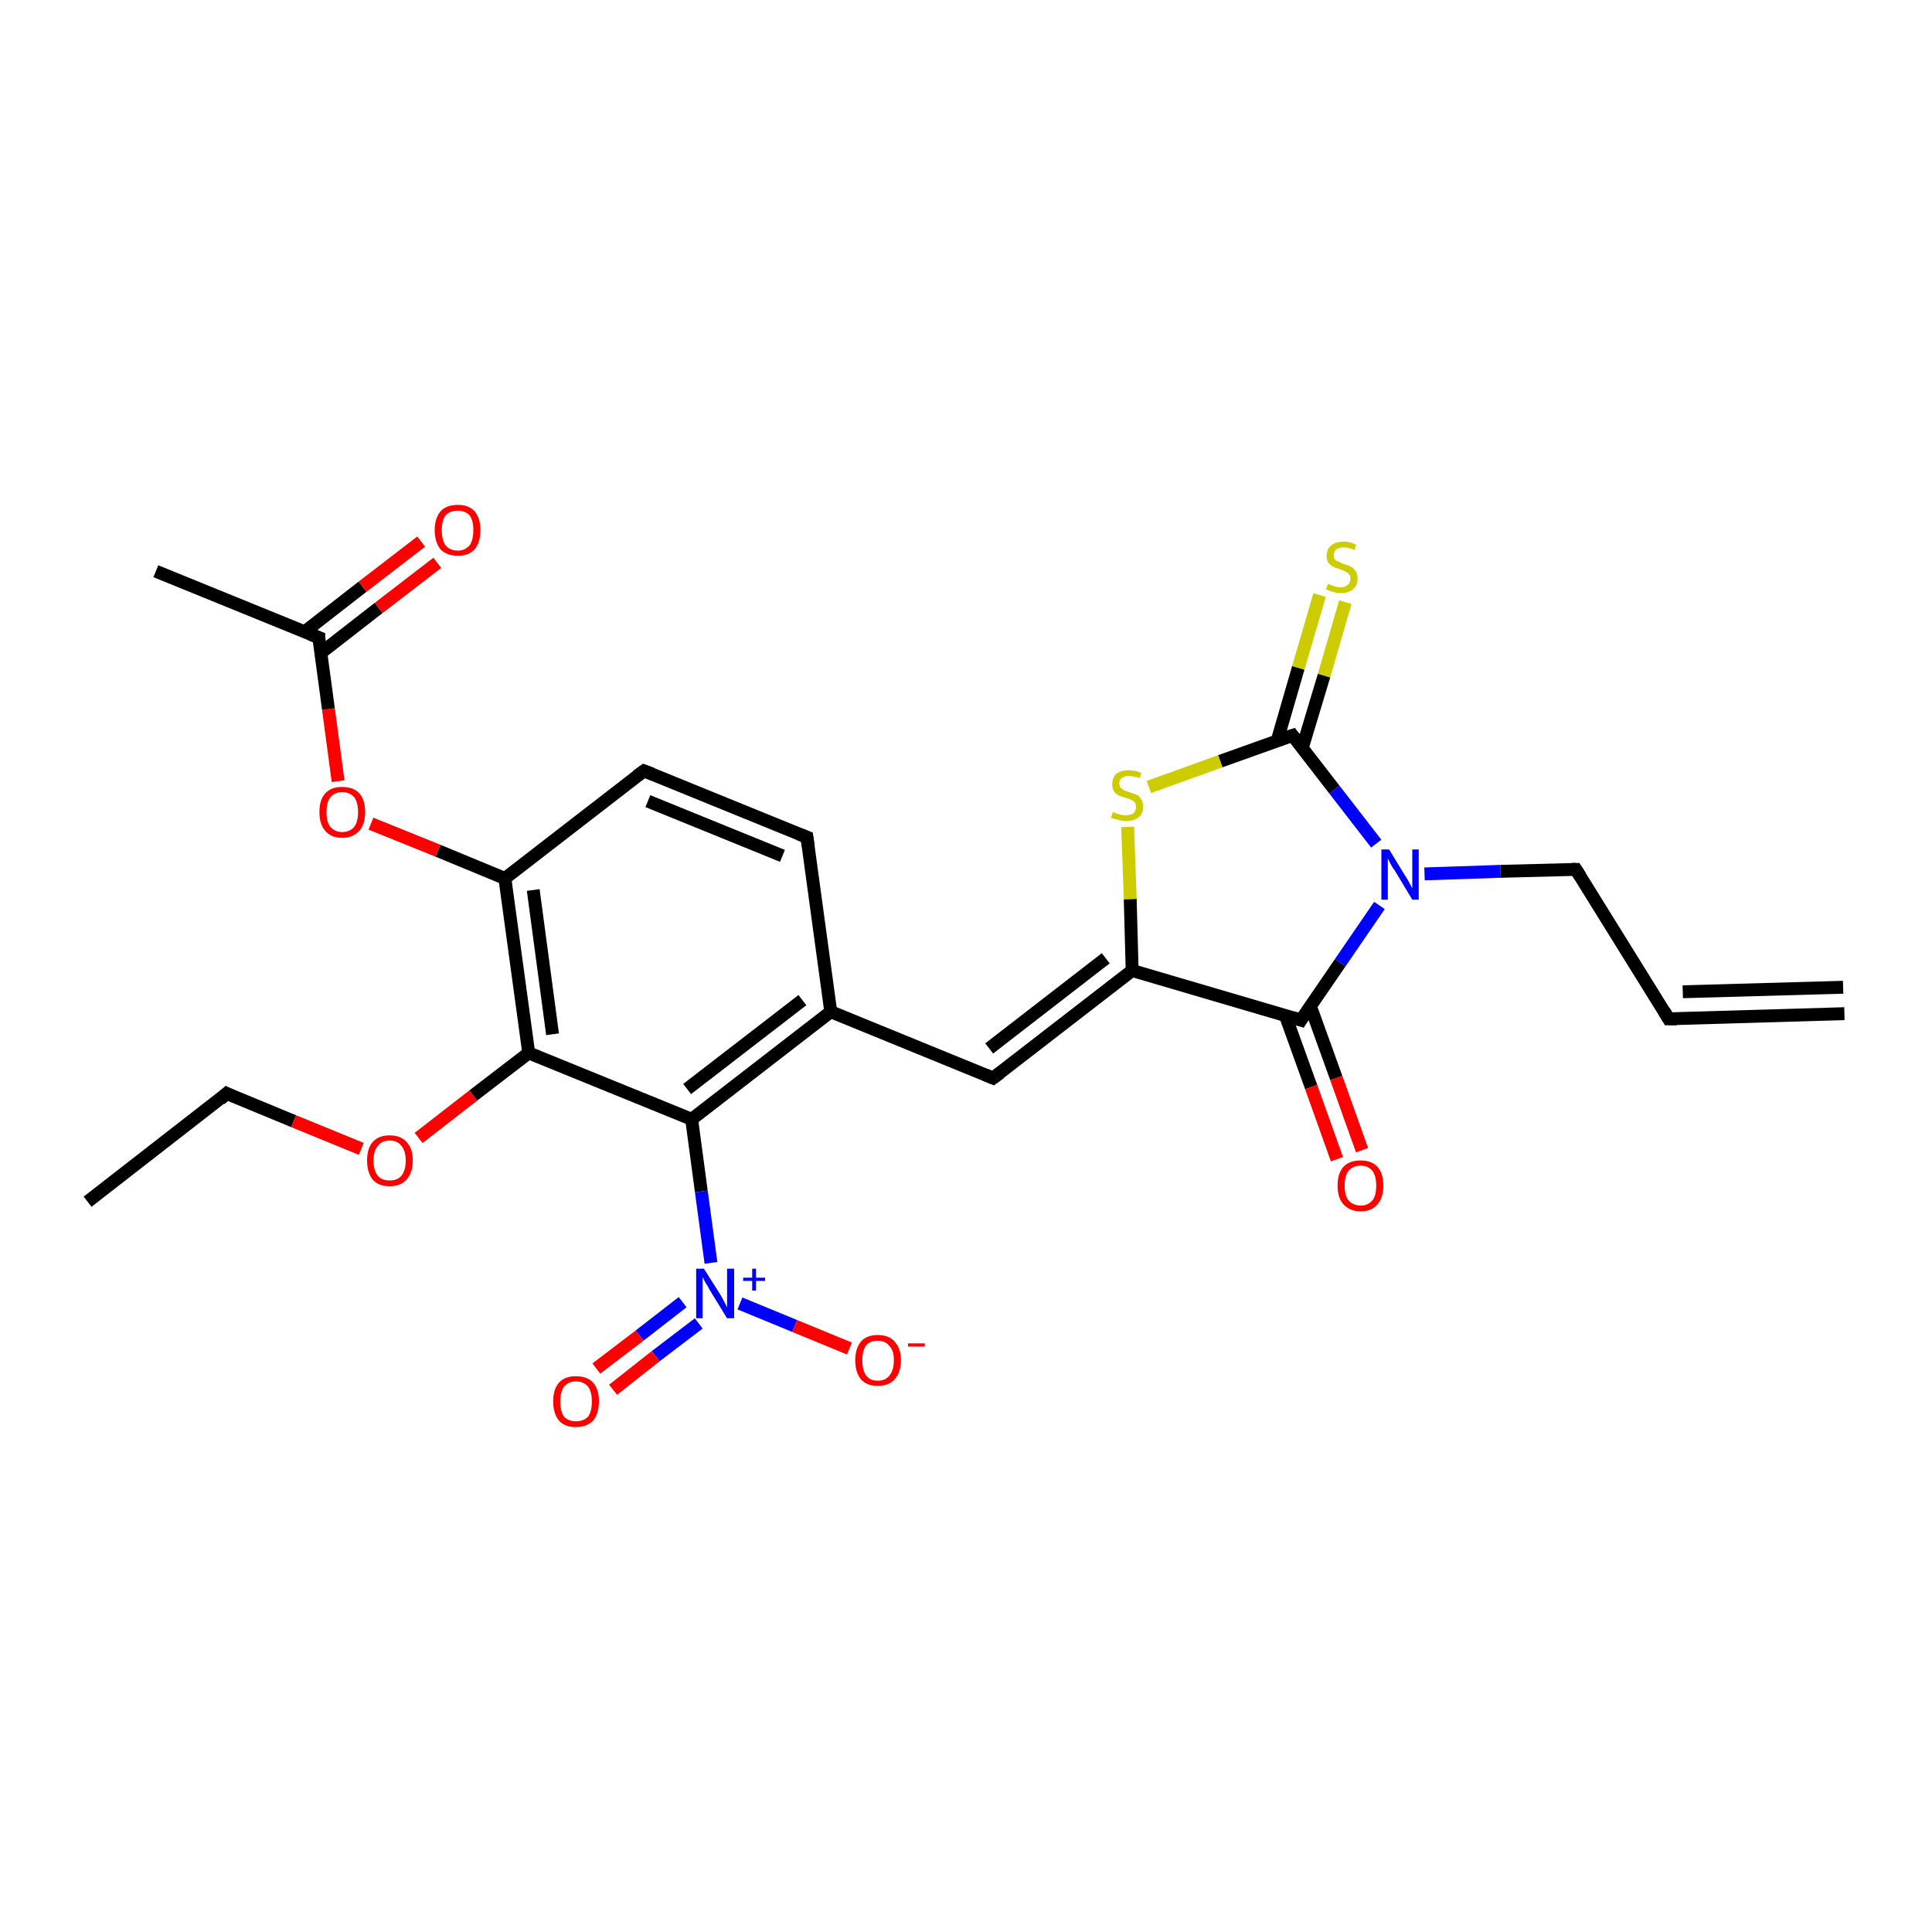 <?xml version='1.0' encoding='iso-8859-1'?>
<svg version='1.1' baseProfile='full'
              xmlns='http://www.w3.org/2000/svg'
                      xmlns:rdkit='http://www.rdkit.org/xml'
                      xmlns:xlink='http://www.w3.org/1999/xlink'
                  xml:space='preserve'
width='300px' height='300px' viewBox='0 0 300 300'>
<!-- END OF HEADER -->
<rect style='opacity:1.0;fill:#FFFFFF;stroke:none' width='300.0' height='300.0' x='0.0' y='0.0'> </rect>
<path class='bond-0 atom-0 atom-1' d='M 13.6,186.6 L 35.2,169.8' style='fill:none;fill-rule:evenodd;stroke:#000000;stroke-width:2.0px;stroke-linecap:butt;stroke-linejoin:miter;stroke-opacity:1' />
<path class='bond-1 atom-1 atom-2' d='M 35.2,169.8 L 45.6,174.1' style='fill:none;fill-rule:evenodd;stroke:#000000;stroke-width:2.0px;stroke-linecap:butt;stroke-linejoin:miter;stroke-opacity:1' />
<path class='bond-1 atom-1 atom-2' d='M 45.6,174.1 L 56.1,178.4' style='fill:none;fill-rule:evenodd;stroke:#FF0000;stroke-width:2.0px;stroke-linecap:butt;stroke-linejoin:miter;stroke-opacity:1' />
<path class='bond-2 atom-2 atom-3' d='M 65.0,176.7 L 73.5,170.1' style='fill:none;fill-rule:evenodd;stroke:#FF0000;stroke-width:2.0px;stroke-linecap:butt;stroke-linejoin:miter;stroke-opacity:1' />
<path class='bond-2 atom-2 atom-3' d='M 73.5,170.1 L 82.1,163.5' style='fill:none;fill-rule:evenodd;stroke:#000000;stroke-width:2.0px;stroke-linecap:butt;stroke-linejoin:miter;stroke-opacity:1' />
<path class='bond-3 atom-3 atom-4' d='M 82.1,163.5 L 78.4,136.4' style='fill:none;fill-rule:evenodd;stroke:#000000;stroke-width:2.0px;stroke-linecap:butt;stroke-linejoin:miter;stroke-opacity:1' />
<path class='bond-3 atom-3 atom-4' d='M 85.8,160.6 L 82.8,138.2' style='fill:none;fill-rule:evenodd;stroke:#000000;stroke-width:2.0px;stroke-linecap:butt;stroke-linejoin:miter;stroke-opacity:1' />
<path class='bond-4 atom-4 atom-5' d='M 78.4,136.4 L 68.0,132.1' style='fill:none;fill-rule:evenodd;stroke:#000000;stroke-width:2.0px;stroke-linecap:butt;stroke-linejoin:miter;stroke-opacity:1' />
<path class='bond-4 atom-4 atom-5' d='M 68.0,132.1 L 57.6,127.9' style='fill:none;fill-rule:evenodd;stroke:#FF0000;stroke-width:2.0px;stroke-linecap:butt;stroke-linejoin:miter;stroke-opacity:1' />
<path class='bond-5 atom-5 atom-6' d='M 52.5,121.3 L 51.0,110.1' style='fill:none;fill-rule:evenodd;stroke:#FF0000;stroke-width:2.0px;stroke-linecap:butt;stroke-linejoin:miter;stroke-opacity:1' />
<path class='bond-5 atom-5 atom-6' d='M 51.0,110.1 L 49.5,99.0' style='fill:none;fill-rule:evenodd;stroke:#000000;stroke-width:2.0px;stroke-linecap:butt;stroke-linejoin:miter;stroke-opacity:1' />
<path class='bond-6 atom-6 atom-7' d='M 49.5,99.0 L 24.2,88.7' style='fill:none;fill-rule:evenodd;stroke:#000000;stroke-width:2.0px;stroke-linecap:butt;stroke-linejoin:miter;stroke-opacity:1' />
<path class='bond-7 atom-6 atom-8' d='M 49.8,101.4 L 58.8,94.4' style='fill:none;fill-rule:evenodd;stroke:#000000;stroke-width:2.0px;stroke-linecap:butt;stroke-linejoin:miter;stroke-opacity:1' />
<path class='bond-7 atom-6 atom-8' d='M 58.8,94.4 L 67.9,87.4' style='fill:none;fill-rule:evenodd;stroke:#FF0000;stroke-width:2.0px;stroke-linecap:butt;stroke-linejoin:miter;stroke-opacity:1' />
<path class='bond-7 atom-6 atom-8' d='M 47.3,98.1 L 56.3,91.1' style='fill:none;fill-rule:evenodd;stroke:#000000;stroke-width:2.0px;stroke-linecap:butt;stroke-linejoin:miter;stroke-opacity:1' />
<path class='bond-7 atom-6 atom-8' d='M 56.3,91.1 L 65.4,84.1' style='fill:none;fill-rule:evenodd;stroke:#FF0000;stroke-width:2.0px;stroke-linecap:butt;stroke-linejoin:miter;stroke-opacity:1' />
<path class='bond-8 atom-4 atom-9' d='M 78.4,136.4 L 100.0,119.7' style='fill:none;fill-rule:evenodd;stroke:#000000;stroke-width:2.0px;stroke-linecap:butt;stroke-linejoin:miter;stroke-opacity:1' />
<path class='bond-9 atom-9 atom-10' d='M 100.0,119.7 L 125.3,130.0' style='fill:none;fill-rule:evenodd;stroke:#000000;stroke-width:2.0px;stroke-linecap:butt;stroke-linejoin:miter;stroke-opacity:1' />
<path class='bond-9 atom-9 atom-10' d='M 100.6,124.4 L 121.5,132.9' style='fill:none;fill-rule:evenodd;stroke:#000000;stroke-width:2.0px;stroke-linecap:butt;stroke-linejoin:miter;stroke-opacity:1' />
<path class='bond-10 atom-10 atom-11' d='M 125.3,130.0 L 129.0,157.1' style='fill:none;fill-rule:evenodd;stroke:#000000;stroke-width:2.0px;stroke-linecap:butt;stroke-linejoin:miter;stroke-opacity:1' />
<path class='bond-11 atom-11 atom-12' d='M 129.0,157.1 L 154.2,167.4' style='fill:none;fill-rule:evenodd;stroke:#000000;stroke-width:2.0px;stroke-linecap:butt;stroke-linejoin:miter;stroke-opacity:1' />
<path class='bond-12 atom-12 atom-13' d='M 154.2,167.4 L 175.8,150.7' style='fill:none;fill-rule:evenodd;stroke:#000000;stroke-width:2.0px;stroke-linecap:butt;stroke-linejoin:miter;stroke-opacity:1' />
<path class='bond-12 atom-12 atom-13' d='M 153.6,162.8 L 171.7,148.8' style='fill:none;fill-rule:evenodd;stroke:#000000;stroke-width:2.0px;stroke-linecap:butt;stroke-linejoin:miter;stroke-opacity:1' />
<path class='bond-13 atom-13 atom-14' d='M 175.8,150.7 L 175.5,139.6' style='fill:none;fill-rule:evenodd;stroke:#000000;stroke-width:2.0px;stroke-linecap:butt;stroke-linejoin:miter;stroke-opacity:1' />
<path class='bond-13 atom-13 atom-14' d='M 175.5,139.6 L 175.1,128.4' style='fill:none;fill-rule:evenodd;stroke:#CCCC00;stroke-width:2.0px;stroke-linecap:butt;stroke-linejoin:miter;stroke-opacity:1' />
<path class='bond-14 atom-14 atom-15' d='M 178.4,122.2 L 189.5,118.2' style='fill:none;fill-rule:evenodd;stroke:#CCCC00;stroke-width:2.0px;stroke-linecap:butt;stroke-linejoin:miter;stroke-opacity:1' />
<path class='bond-14 atom-14 atom-15' d='M 189.5,118.2 L 200.7,114.2' style='fill:none;fill-rule:evenodd;stroke:#000000;stroke-width:2.0px;stroke-linecap:butt;stroke-linejoin:miter;stroke-opacity:1' />
<path class='bond-15 atom-15 atom-16' d='M 202.2,116.2 L 205.6,104.9' style='fill:none;fill-rule:evenodd;stroke:#000000;stroke-width:2.0px;stroke-linecap:butt;stroke-linejoin:miter;stroke-opacity:1' />
<path class='bond-15 atom-15 atom-16' d='M 205.6,104.9 L 208.9,93.5' style='fill:none;fill-rule:evenodd;stroke:#CCCC00;stroke-width:2.0px;stroke-linecap:butt;stroke-linejoin:miter;stroke-opacity:1' />
<path class='bond-15 atom-15 atom-16' d='M 198.3,115.1 L 201.6,103.7' style='fill:none;fill-rule:evenodd;stroke:#000000;stroke-width:2.0px;stroke-linecap:butt;stroke-linejoin:miter;stroke-opacity:1' />
<path class='bond-15 atom-15 atom-16' d='M 201.6,103.7 L 204.9,92.4' style='fill:none;fill-rule:evenodd;stroke:#CCCC00;stroke-width:2.0px;stroke-linecap:butt;stroke-linejoin:miter;stroke-opacity:1' />
<path class='bond-16 atom-15 atom-17' d='M 200.7,114.2 L 207.2,122.6' style='fill:none;fill-rule:evenodd;stroke:#000000;stroke-width:2.0px;stroke-linecap:butt;stroke-linejoin:miter;stroke-opacity:1' />
<path class='bond-16 atom-15 atom-17' d='M 207.2,122.6 L 213.7,131.0' style='fill:none;fill-rule:evenodd;stroke:#0000FF;stroke-width:2.0px;stroke-linecap:butt;stroke-linejoin:miter;stroke-opacity:1' />
<path class='bond-17 atom-17 atom-18' d='M 221.2,135.7 L 233.0,135.3' style='fill:none;fill-rule:evenodd;stroke:#0000FF;stroke-width:2.0px;stroke-linecap:butt;stroke-linejoin:miter;stroke-opacity:1' />
<path class='bond-17 atom-17 atom-18' d='M 233.0,135.3 L 244.7,135.0' style='fill:none;fill-rule:evenodd;stroke:#000000;stroke-width:2.0px;stroke-linecap:butt;stroke-linejoin:miter;stroke-opacity:1' />
<path class='bond-18 atom-18 atom-19' d='M 244.7,135.0 L 259.1,158.2' style='fill:none;fill-rule:evenodd;stroke:#000000;stroke-width:2.0px;stroke-linecap:butt;stroke-linejoin:miter;stroke-opacity:1' />
<path class='bond-19 atom-19 atom-20' d='M 259.1,158.2 L 286.4,157.4' style='fill:none;fill-rule:evenodd;stroke:#000000;stroke-width:2.0px;stroke-linecap:butt;stroke-linejoin:miter;stroke-opacity:1' />
<path class='bond-19 atom-19 atom-20' d='M 261.3,154.0 L 286.2,153.3' style='fill:none;fill-rule:evenodd;stroke:#000000;stroke-width:2.0px;stroke-linecap:butt;stroke-linejoin:miter;stroke-opacity:1' />
<path class='bond-20 atom-17 atom-21' d='M 214.2,140.6 L 208.1,149.5' style='fill:none;fill-rule:evenodd;stroke:#0000FF;stroke-width:2.0px;stroke-linecap:butt;stroke-linejoin:miter;stroke-opacity:1' />
<path class='bond-20 atom-17 atom-21' d='M 208.1,149.5 L 202.0,158.4' style='fill:none;fill-rule:evenodd;stroke:#000000;stroke-width:2.0px;stroke-linecap:butt;stroke-linejoin:miter;stroke-opacity:1' />
<path class='bond-21 atom-21 atom-22' d='M 199.6,157.7 L 203.6,168.8' style='fill:none;fill-rule:evenodd;stroke:#000000;stroke-width:2.0px;stroke-linecap:butt;stroke-linejoin:miter;stroke-opacity:1' />
<path class='bond-21 atom-21 atom-22' d='M 203.6,168.8 L 207.6,180.0' style='fill:none;fill-rule:evenodd;stroke:#FF0000;stroke-width:2.0px;stroke-linecap:butt;stroke-linejoin:miter;stroke-opacity:1' />
<path class='bond-21 atom-21 atom-22' d='M 203.5,156.3 L 207.5,167.4' style='fill:none;fill-rule:evenodd;stroke:#000000;stroke-width:2.0px;stroke-linecap:butt;stroke-linejoin:miter;stroke-opacity:1' />
<path class='bond-21 atom-21 atom-22' d='M 207.5,167.4 L 211.5,178.6' style='fill:none;fill-rule:evenodd;stroke:#FF0000;stroke-width:2.0px;stroke-linecap:butt;stroke-linejoin:miter;stroke-opacity:1' />
<path class='bond-22 atom-11 atom-23' d='M 129.0,157.1 L 107.4,173.8' style='fill:none;fill-rule:evenodd;stroke:#000000;stroke-width:2.0px;stroke-linecap:butt;stroke-linejoin:miter;stroke-opacity:1' />
<path class='bond-22 atom-11 atom-23' d='M 124.6,155.3 L 106.7,169.1' style='fill:none;fill-rule:evenodd;stroke:#000000;stroke-width:2.0px;stroke-linecap:butt;stroke-linejoin:miter;stroke-opacity:1' />
<path class='bond-23 atom-23 atom-24' d='M 107.4,173.8 L 108.9,185.0' style='fill:none;fill-rule:evenodd;stroke:#000000;stroke-width:2.0px;stroke-linecap:butt;stroke-linejoin:miter;stroke-opacity:1' />
<path class='bond-23 atom-23 atom-24' d='M 108.9,185.0 L 110.4,196.1' style='fill:none;fill-rule:evenodd;stroke:#0000FF;stroke-width:2.0px;stroke-linecap:butt;stroke-linejoin:miter;stroke-opacity:1' />
<path class='bond-24 atom-24 atom-25' d='M 114.9,202.4 L 123.4,205.9' style='fill:none;fill-rule:evenodd;stroke:#0000FF;stroke-width:2.0px;stroke-linecap:butt;stroke-linejoin:miter;stroke-opacity:1' />
<path class='bond-24 atom-24 atom-25' d='M 123.4,205.9 L 131.9,209.4' style='fill:none;fill-rule:evenodd;stroke:#FF0000;stroke-width:2.0px;stroke-linecap:butt;stroke-linejoin:miter;stroke-opacity:1' />
<path class='bond-25 atom-24 atom-26' d='M 106.0,202.2 L 99.3,207.4' style='fill:none;fill-rule:evenodd;stroke:#0000FF;stroke-width:2.0px;stroke-linecap:butt;stroke-linejoin:miter;stroke-opacity:1' />
<path class='bond-25 atom-24 atom-26' d='M 99.3,207.4 L 92.6,212.5' style='fill:none;fill-rule:evenodd;stroke:#FF0000;stroke-width:2.0px;stroke-linecap:butt;stroke-linejoin:miter;stroke-opacity:1' />
<path class='bond-25 atom-24 atom-26' d='M 108.5,205.5 L 101.8,210.6' style='fill:none;fill-rule:evenodd;stroke:#0000FF;stroke-width:2.0px;stroke-linecap:butt;stroke-linejoin:miter;stroke-opacity:1' />
<path class='bond-25 atom-24 atom-26' d='M 101.8,210.6 L 95.2,215.8' style='fill:none;fill-rule:evenodd;stroke:#FF0000;stroke-width:2.0px;stroke-linecap:butt;stroke-linejoin:miter;stroke-opacity:1' />
<path class='bond-26 atom-23 atom-3' d='M 107.4,173.8 L 82.1,163.5' style='fill:none;fill-rule:evenodd;stroke:#000000;stroke-width:2.0px;stroke-linecap:butt;stroke-linejoin:miter;stroke-opacity:1' />
<path class='bond-27 atom-21 atom-13' d='M 202.0,158.4 L 175.8,150.7' style='fill:none;fill-rule:evenodd;stroke:#000000;stroke-width:2.0px;stroke-linecap:butt;stroke-linejoin:miter;stroke-opacity:1' />
<path d='M 34.2,170.7 L 35.2,169.8 L 35.8,170.1' style='fill:none;stroke:#000000;stroke-width:2.0px;stroke-linecap:butt;stroke-linejoin:miter;stroke-opacity:1;' />
<path d='M 49.5,99.6 L 49.5,99.0 L 48.2,98.5' style='fill:none;stroke:#000000;stroke-width:2.0px;stroke-linecap:butt;stroke-linejoin:miter;stroke-opacity:1;' />
<path d='M 98.9,120.5 L 100.0,119.7 L 101.3,120.2' style='fill:none;stroke:#000000;stroke-width:2.0px;stroke-linecap:butt;stroke-linejoin:miter;stroke-opacity:1;' />
<path d='M 124.0,129.5 L 125.3,130.0 L 125.5,131.4' style='fill:none;stroke:#000000;stroke-width:2.0px;stroke-linecap:butt;stroke-linejoin:miter;stroke-opacity:1;' />
<path d='M 153.0,166.9 L 154.2,167.4 L 155.3,166.6' style='fill:none;stroke:#000000;stroke-width:2.0px;stroke-linecap:butt;stroke-linejoin:miter;stroke-opacity:1;' />
<path d='M 200.1,114.4 L 200.7,114.2 L 201.0,114.6' style='fill:none;stroke:#000000;stroke-width:2.0px;stroke-linecap:butt;stroke-linejoin:miter;stroke-opacity:1;' />
<path d='M 244.1,135.0 L 244.7,135.0 L 245.4,136.1' style='fill:none;stroke:#000000;stroke-width:2.0px;stroke-linecap:butt;stroke-linejoin:miter;stroke-opacity:1;' />
<path d='M 258.4,157.0 L 259.1,158.2 L 260.4,158.2' style='fill:none;stroke:#000000;stroke-width:2.0px;stroke-linecap:butt;stroke-linejoin:miter;stroke-opacity:1;' />
<path d='M 202.3,157.9 L 202.0,158.4 L 200.7,158.0' style='fill:none;stroke:#000000;stroke-width:2.0px;stroke-linecap:butt;stroke-linejoin:miter;stroke-opacity:1;' />
<path class='atom-2' d='M 57.0 180.2
Q 57.0 178.3, 57.9 177.3
Q 58.8 176.3, 60.5 176.3
Q 62.2 176.3, 63.1 177.3
Q 64.1 178.3, 64.1 180.2
Q 64.1 182.1, 63.1 183.2
Q 62.2 184.2, 60.5 184.2
Q 58.8 184.2, 57.9 183.2
Q 57.0 182.1, 57.0 180.2
M 60.5 183.3
Q 61.7 183.3, 62.3 182.6
Q 63.0 181.8, 63.0 180.2
Q 63.0 178.7, 62.3 177.9
Q 61.7 177.1, 60.5 177.1
Q 59.3 177.1, 58.7 177.9
Q 58.0 178.7, 58.0 180.2
Q 58.0 181.8, 58.7 182.6
Q 59.3 183.3, 60.5 183.3
' fill='#FF0000'/>
<path class='atom-5' d='M 49.6 126.1
Q 49.6 124.2, 50.5 123.2
Q 51.4 122.2, 53.1 122.2
Q 54.9 122.2, 55.8 123.2
Q 56.7 124.2, 56.7 126.1
Q 56.7 128.0, 55.8 129.0
Q 54.8 130.1, 53.1 130.1
Q 51.4 130.1, 50.5 129.0
Q 49.6 128.0, 49.6 126.1
M 53.1 129.2
Q 54.3 129.2, 55.0 128.4
Q 55.6 127.6, 55.6 126.1
Q 55.6 124.6, 55.0 123.8
Q 54.3 123.0, 53.1 123.0
Q 52.0 123.0, 51.3 123.8
Q 50.7 124.6, 50.7 126.1
Q 50.7 127.7, 51.3 128.4
Q 52.0 129.2, 53.1 129.2
' fill='#FF0000'/>
<path class='atom-8' d='M 67.5 82.3
Q 67.5 80.5, 68.4 79.4
Q 69.3 78.4, 71.1 78.4
Q 72.8 78.4, 73.7 79.4
Q 74.6 80.5, 74.6 82.3
Q 74.6 84.2, 73.7 85.3
Q 72.8 86.3, 71.1 86.3
Q 69.4 86.3, 68.4 85.3
Q 67.5 84.2, 67.5 82.3
M 71.1 85.5
Q 72.2 85.5, 72.9 84.7
Q 73.5 83.9, 73.5 82.3
Q 73.5 80.8, 72.9 80.0
Q 72.2 79.3, 71.1 79.3
Q 69.9 79.3, 69.2 80.0
Q 68.6 80.8, 68.6 82.3
Q 68.6 83.9, 69.2 84.7
Q 69.9 85.5, 71.1 85.5
' fill='#FF0000'/>
<path class='atom-14' d='M 172.8 126.1
Q 172.9 126.1, 173.3 126.3
Q 173.6 126.4, 174.0 126.5
Q 174.4 126.6, 174.8 126.6
Q 175.5 126.6, 176.0 126.3
Q 176.4 125.9, 176.4 125.3
Q 176.4 124.9, 176.2 124.6
Q 176.0 124.3, 175.6 124.2
Q 175.3 124.0, 174.8 123.9
Q 174.1 123.7, 173.7 123.5
Q 173.3 123.3, 173.0 122.9
Q 172.7 122.5, 172.7 121.8
Q 172.7 120.8, 173.3 120.2
Q 174.0 119.6, 175.3 119.6
Q 176.2 119.6, 177.2 120.0
L 177.0 120.8
Q 176.0 120.5, 175.3 120.5
Q 174.6 120.5, 174.2 120.8
Q 173.8 121.1, 173.8 121.6
Q 173.8 122.0, 174.0 122.3
Q 174.2 122.5, 174.5 122.7
Q 174.8 122.8, 175.3 123.0
Q 176.0 123.2, 176.5 123.4
Q 176.9 123.6, 177.2 124.1
Q 177.5 124.5, 177.5 125.3
Q 177.5 126.4, 176.8 126.9
Q 176.0 127.5, 174.9 127.5
Q 174.2 127.5, 173.6 127.3
Q 173.1 127.2, 172.5 127.0
L 172.8 126.1
' fill='#CCCC00'/>
<path class='atom-16' d='M 206.2 90.7
Q 206.2 90.7, 206.6 90.8
Q 207.0 91.0, 207.4 91.1
Q 207.8 91.2, 208.2 91.2
Q 208.9 91.2, 209.3 90.8
Q 209.7 90.5, 209.7 89.8
Q 209.7 89.4, 209.5 89.2
Q 209.3 88.9, 209.0 88.8
Q 208.7 88.6, 208.1 88.4
Q 207.4 88.2, 207.0 88.0
Q 206.6 87.8, 206.3 87.4
Q 206.0 87.0, 206.0 86.3
Q 206.0 85.3, 206.7 84.7
Q 207.4 84.1, 208.7 84.1
Q 209.6 84.1, 210.6 84.6
L 210.3 85.4
Q 209.4 85.0, 208.7 85.0
Q 207.9 85.0, 207.5 85.3
Q 207.1 85.7, 207.1 86.2
Q 207.1 86.6, 207.3 86.9
Q 207.5 87.1, 207.9 87.2
Q 208.2 87.4, 208.7 87.6
Q 209.4 87.8, 209.8 88.0
Q 210.2 88.2, 210.5 88.7
Q 210.8 89.1, 210.8 89.8
Q 210.8 90.9, 210.1 91.5
Q 209.4 92.1, 208.2 92.1
Q 207.5 92.1, 207.0 91.9
Q 206.5 91.8, 205.9 91.5
L 206.2 90.7
' fill='#CCCC00'/>
<path class='atom-17' d='M 215.7 131.9
L 218.2 136.0
Q 218.5 136.4, 218.9 137.2
Q 219.3 137.9, 219.3 138.0
L 219.3 131.9
L 220.3 131.9
L 220.3 139.7
L 219.3 139.7
L 216.6 135.2
Q 216.2 134.7, 215.9 134.1
Q 215.6 133.5, 215.5 133.3
L 215.5 139.7
L 214.5 139.7
L 214.5 131.9
L 215.7 131.9
' fill='#0000FF'/>
<path class='atom-22' d='M 207.7 184.1
Q 207.7 182.2, 208.6 181.2
Q 209.5 180.2, 211.3 180.2
Q 213.0 180.2, 213.9 181.2
Q 214.8 182.2, 214.8 184.1
Q 214.8 186.0, 213.9 187.0
Q 213.0 188.1, 211.3 188.1
Q 209.6 188.1, 208.6 187.0
Q 207.7 186.0, 207.7 184.1
M 211.3 187.2
Q 212.4 187.2, 213.1 186.4
Q 213.7 185.7, 213.7 184.1
Q 213.7 182.6, 213.1 181.8
Q 212.4 181.0, 211.3 181.0
Q 210.1 181.0, 209.4 181.8
Q 208.8 182.6, 208.8 184.1
Q 208.8 185.7, 209.4 186.4
Q 210.1 187.2, 211.3 187.2
' fill='#FF0000'/>
<path class='atom-24' d='M 109.3 197.0
L 111.9 201.1
Q 112.1 201.5, 112.5 202.2
Q 112.9 203.0, 112.9 203.0
L 112.9 197.0
L 114.0 197.0
L 114.0 204.7
L 112.9 204.7
L 110.2 200.3
Q 109.9 199.7, 109.5 199.1
Q 109.2 198.5, 109.1 198.3
L 109.1 204.7
L 108.1 204.7
L 108.1 197.0
L 109.3 197.0
' fill='#0000FF'/>
<path class='atom-24' d='M 115.4 198.4
L 116.8 198.4
L 116.8 197.0
L 117.4 197.0
L 117.4 198.4
L 118.8 198.4
L 118.8 198.9
L 117.4 198.9
L 117.4 200.4
L 116.8 200.4
L 116.8 198.9
L 115.4 198.9
L 115.4 198.4
' fill='#0000FF'/>
<path class='atom-25' d='M 132.8 211.2
Q 132.8 209.4, 133.7 208.3
Q 134.6 207.3, 136.3 207.3
Q 138.0 207.3, 138.9 208.3
Q 139.9 209.4, 139.9 211.2
Q 139.9 213.1, 138.9 214.2
Q 138.0 215.2, 136.3 215.2
Q 134.6 215.2, 133.7 214.2
Q 132.8 213.1, 132.8 211.2
M 136.3 214.4
Q 137.5 214.4, 138.1 213.6
Q 138.8 212.8, 138.8 211.2
Q 138.8 209.7, 138.1 209.0
Q 137.5 208.2, 136.3 208.2
Q 135.1 208.2, 134.5 208.9
Q 133.9 209.7, 133.9 211.2
Q 133.9 212.8, 134.5 213.6
Q 135.1 214.4, 136.3 214.4
' fill='#FF0000'/>
<path class='atom-25' d='M 141.0 208.6
L 143.6 208.6
L 143.6 209.1
L 141.0 209.1
L 141.0 208.6
' fill='#FF0000'/>
<path class='atom-26' d='M 85.9 217.6
Q 85.9 215.7, 86.8 214.7
Q 87.7 213.7, 89.4 213.7
Q 91.2 213.7, 92.1 214.7
Q 93.0 215.7, 93.0 217.6
Q 93.0 219.5, 92.1 220.6
Q 91.1 221.6, 89.4 221.6
Q 87.7 221.6, 86.8 220.6
Q 85.9 219.5, 85.9 217.6
M 89.4 220.7
Q 90.6 220.7, 91.3 220.0
Q 91.9 219.2, 91.9 217.6
Q 91.9 216.1, 91.3 215.3
Q 90.6 214.5, 89.4 214.5
Q 88.3 214.5, 87.6 215.3
Q 87.0 216.1, 87.0 217.6
Q 87.0 219.2, 87.6 220.0
Q 88.3 220.7, 89.4 220.7
' fill='#FF0000'/>
</svg>
